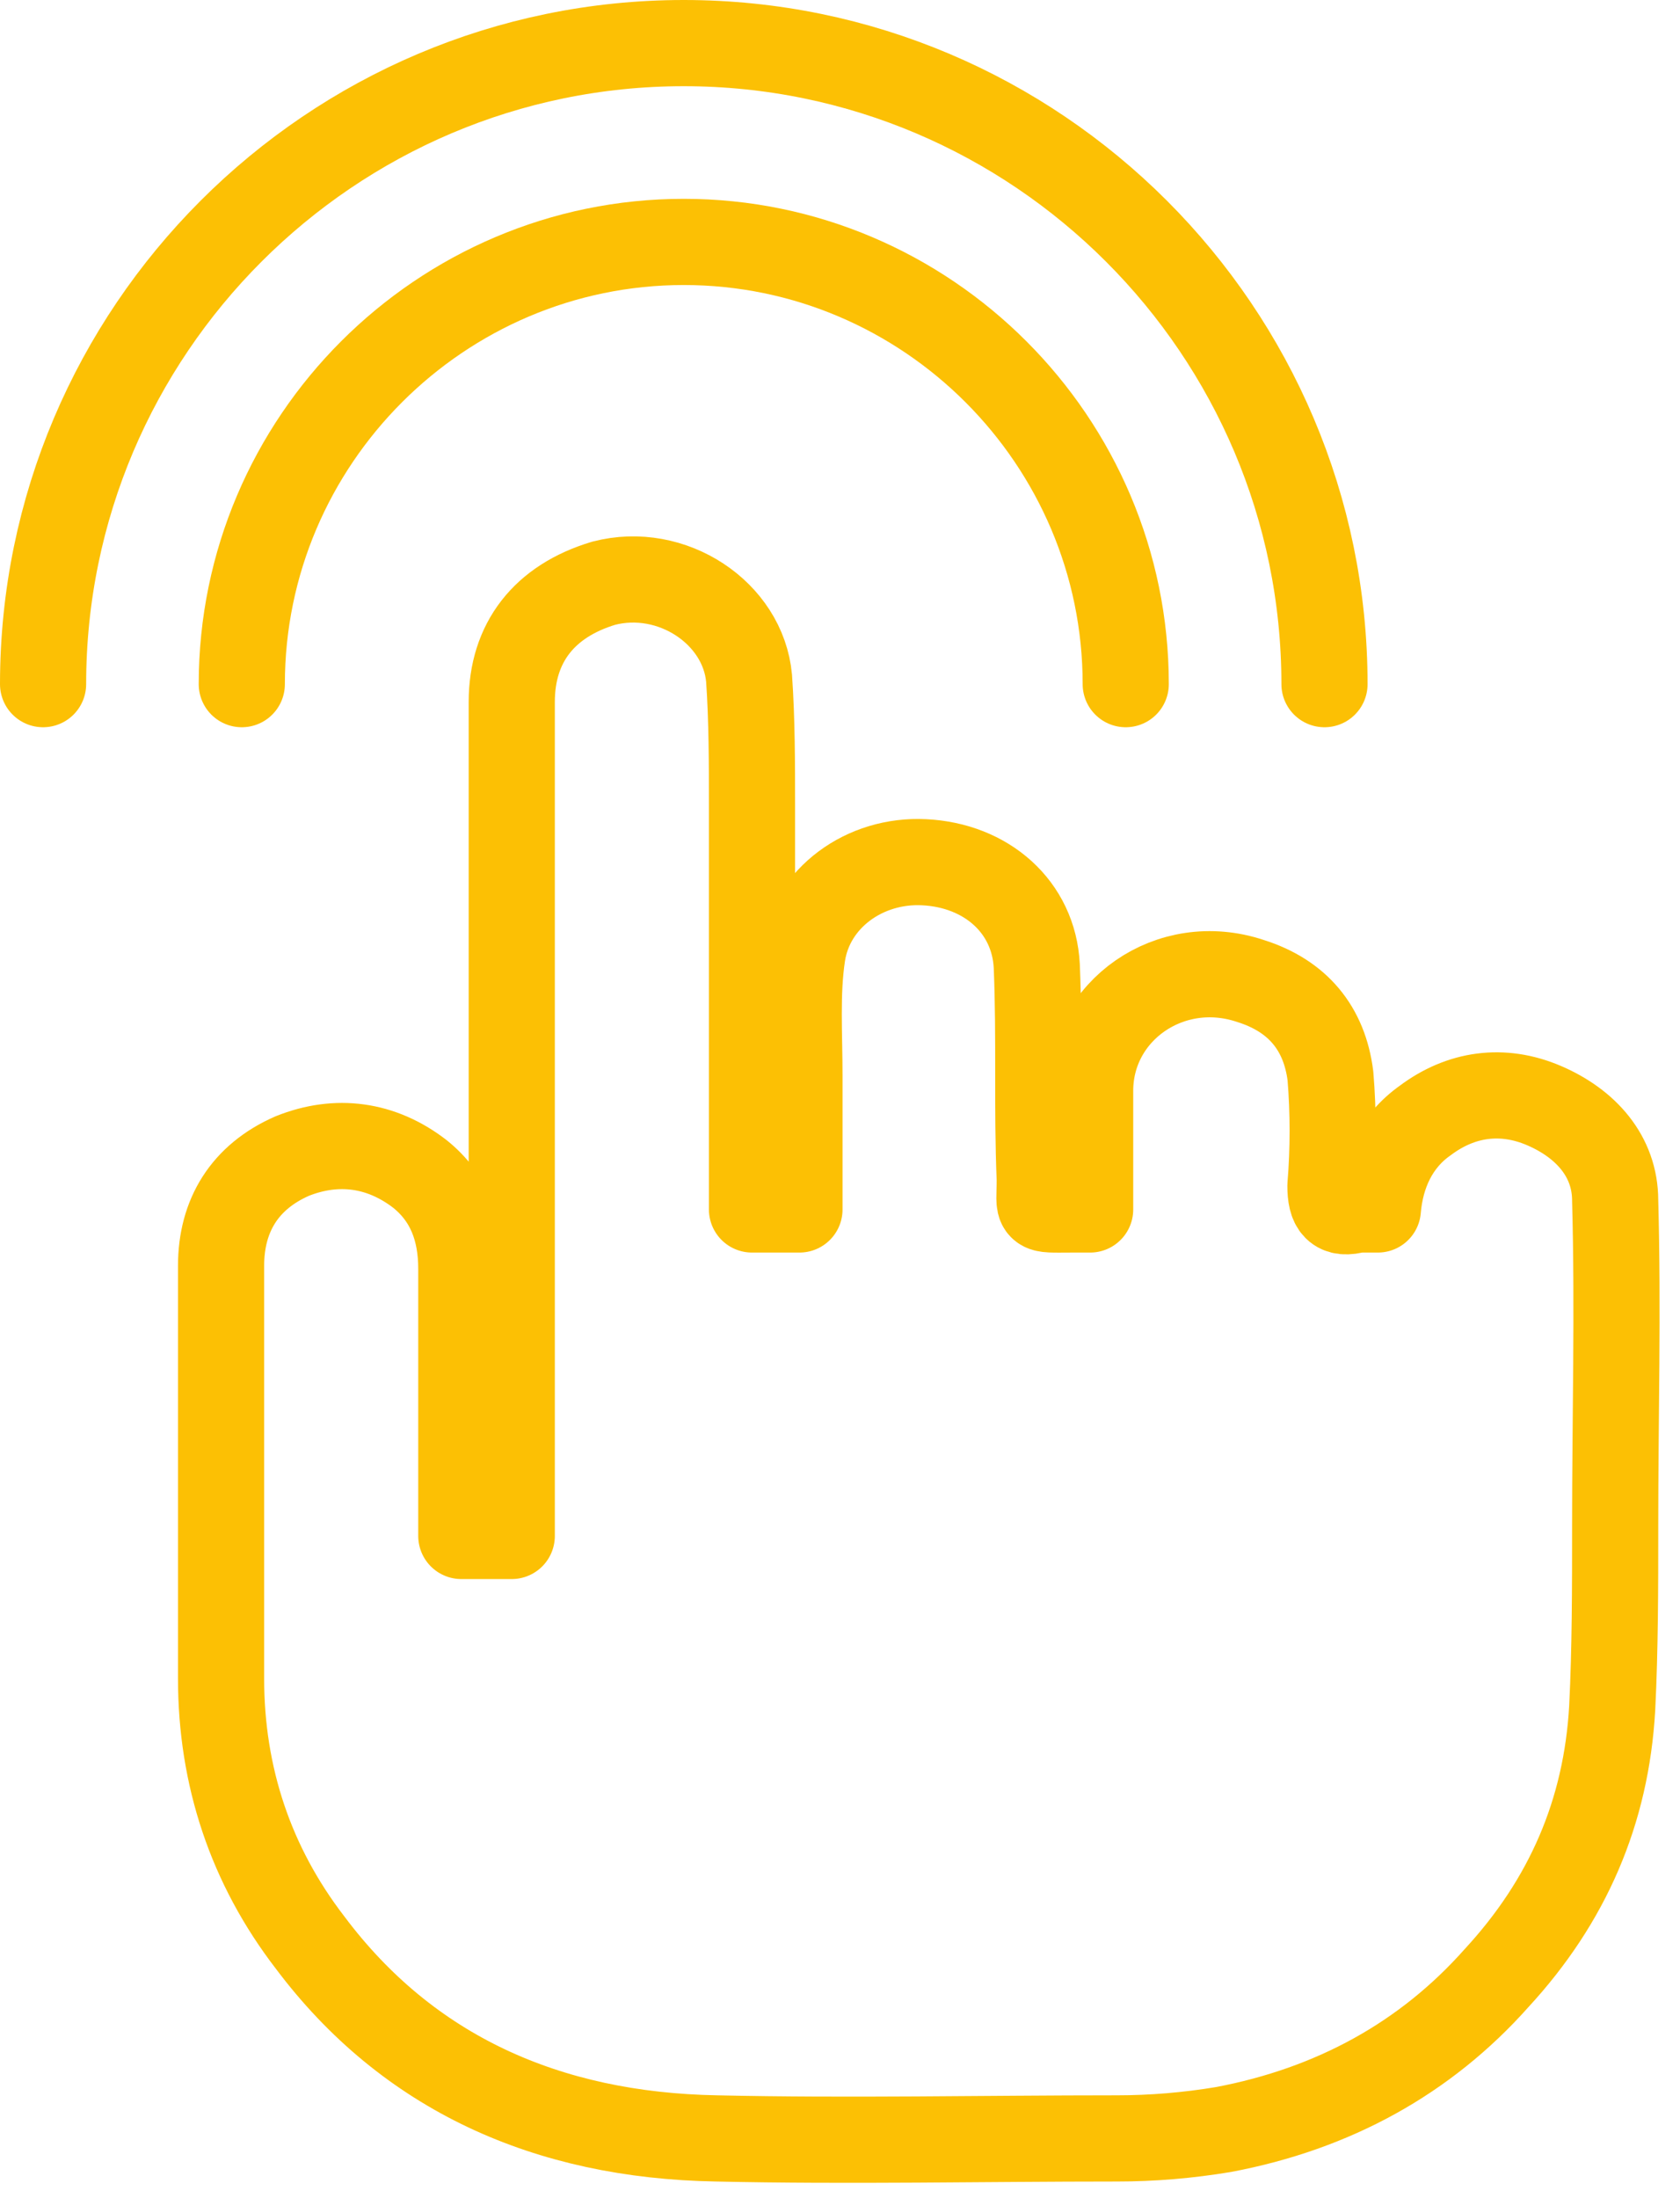 <svg width="39" height="51" viewBox="0 0 39 51" fill="none" xmlns="http://www.w3.org/2000/svg">
<path d="M25.307 28.061C25.307 27.166 25.307 26.202 25.307 25.307C25.307 23.448 27.166 22.139 29.026 22.759C30.127 23.104 30.747 23.861 30.885 24.963C30.954 25.789 30.954 26.684 30.885 27.51C30.885 27.992 31.023 28.199 31.505 28.061C31.642 28.061 31.849 28.061 31.986 28.061C32.055 27.235 32.4 26.477 33.088 25.995C33.914 25.376 34.879 25.238 35.843 25.651C36.807 26.064 37.495 26.822 37.495 27.855C37.564 30.402 37.495 32.881 37.495 35.429C37.495 36.806 37.495 38.252 37.426 39.629C37.289 42.039 36.393 44.105 34.741 45.895C33.088 47.755 30.954 48.925 28.406 49.407C27.58 49.545 26.753 49.614 25.927 49.614C22.828 49.614 19.73 49.683 16.631 49.614C12.706 49.545 9.47 48.099 7.198 45.069C5.82 43.279 5.132 41.213 5.132 38.941C5.132 35.773 5.132 32.537 5.132 29.369C5.132 28.199 5.683 27.304 6.784 26.822C7.817 26.409 8.85 26.546 9.745 27.235C10.434 27.786 10.709 28.543 10.709 29.438C10.709 31.298 10.709 33.157 10.709 35.085C10.709 35.222 10.709 35.429 10.709 35.636C11.123 35.636 11.467 35.636 11.88 35.636C11.88 35.429 11.88 35.291 11.88 35.085C11.88 28.819 11.88 22.553 11.88 16.287C11.88 14.909 12.637 13.945 14.014 13.532C15.598 13.119 17.251 14.221 17.389 15.736C17.457 16.7 17.457 17.733 17.457 18.697C17.457 21.657 17.457 24.618 17.457 27.648C17.457 27.786 17.457 27.924 17.457 28.061C17.802 28.061 18.215 28.061 18.559 28.061C18.559 27.028 18.559 25.995 18.559 24.963C18.559 23.999 18.49 23.035 18.628 22.139C18.835 20.831 20.074 19.936 21.451 20.005C22.897 20.074 23.999 21.038 24.068 22.415C24.137 24.067 24.068 25.72 24.137 27.373C24.137 28.13 23.999 28.061 24.894 28.061C25.032 28.061 25.17 28.061 25.307 28.061Z" stroke="#FCC004" stroke-width="2" stroke-miterlimit="10" stroke-linecap="round" stroke-linejoin="round"/>
<path d="M1 15.873C1 7.679 7.679 1 15.873 1C24.067 1 30.747 7.679 30.747 15.873" stroke="#FCC004" stroke-width="2" stroke-miterlimit="10" stroke-linecap="round" stroke-linejoin="round"/>
<path d="M5.613 15.873C5.613 10.227 10.227 5.613 15.873 5.613C21.52 5.613 26.133 10.227 26.133 15.873" stroke="#FCC004" stroke-width="2" stroke-miterlimit="10" stroke-linecap="round" stroke-linejoin="round"/>
</svg>
